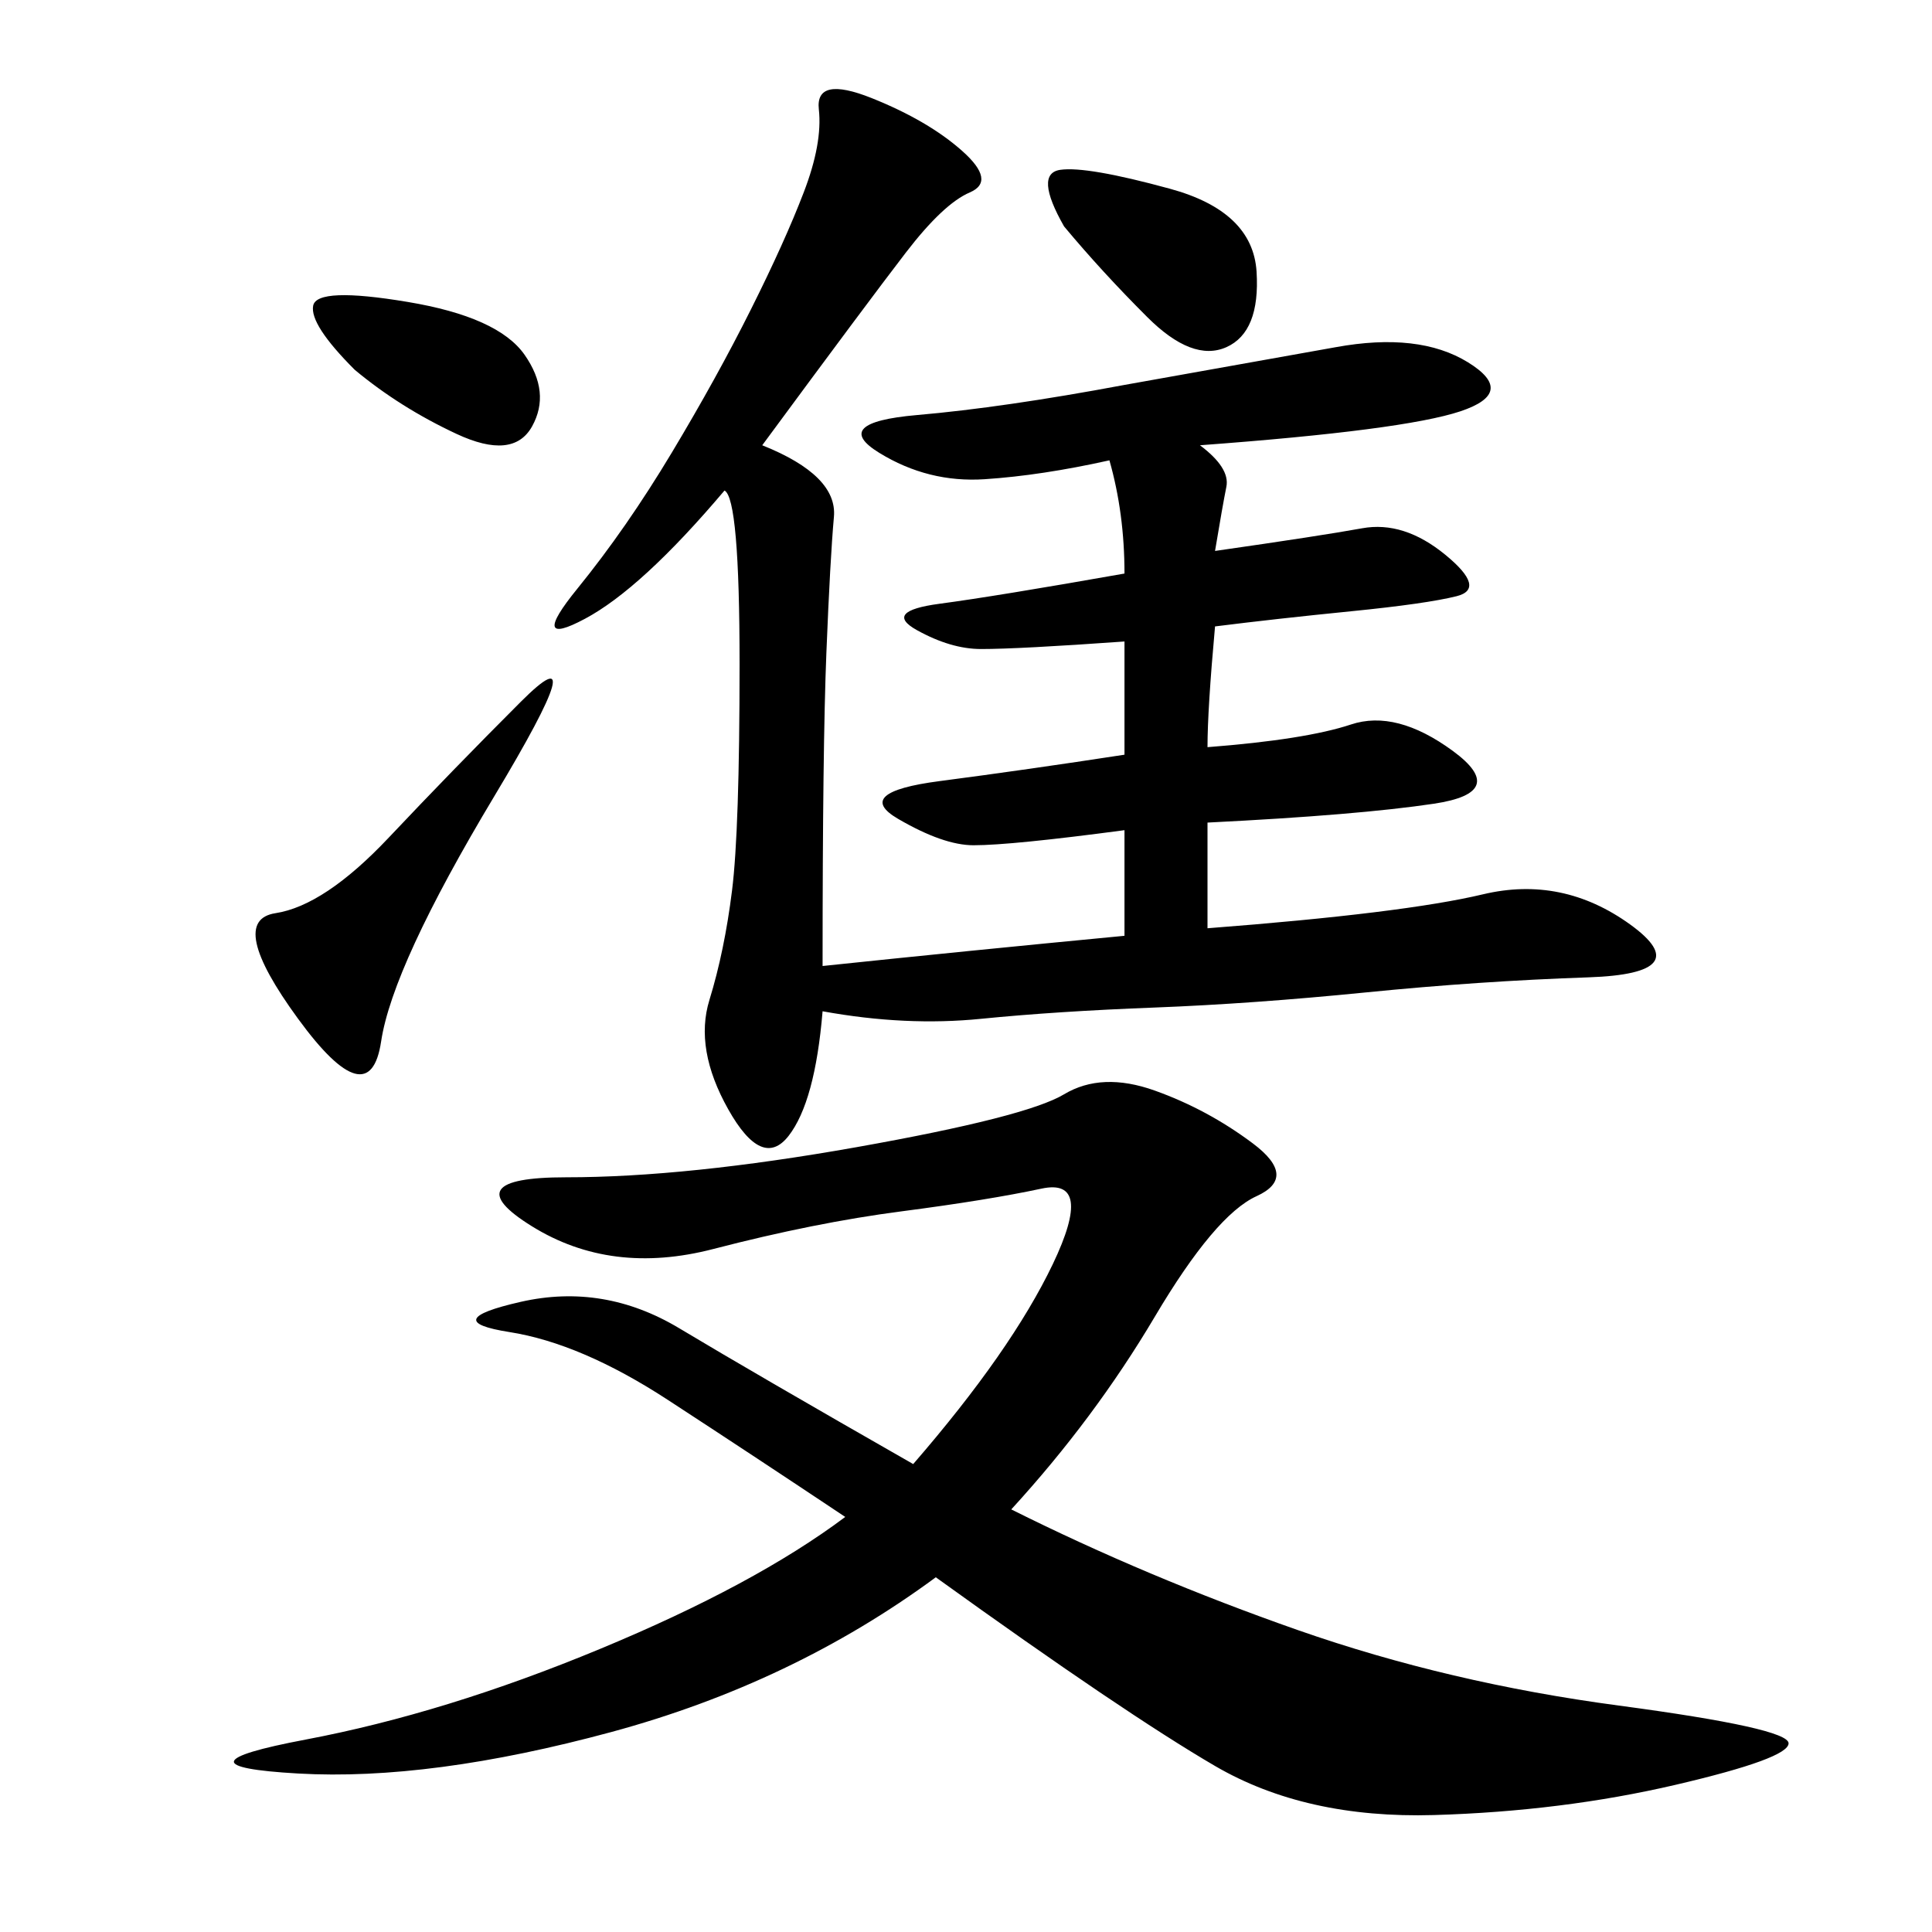 <svg xmlns="http://www.w3.org/2000/svg" xmlns:xlink="http://www.w3.org/1999/xlink" width="300" height="300"><path d="M172.27 71.48Q161.72 73.83 152.93 74.41Q144.14 75 136.52 70.31Q128.91 65.63 142.38 64.45Q155.86 63.28 174.61 59.77L174.61 59.77L207.42 53.91Q220.31 51.56 227.93 56.25Q235.55 60.94 226.76 63.87Q217.97 66.80 186.33 69.14L186.33 69.14Q191.02 72.66 190.43 75.59Q189.84 78.52 188.67 85.55L188.67 85.55Q205.08 83.20 211.52 82.03Q217.97 80.86 224.41 86.13Q230.86 91.41 226.17 92.58Q221.48 93.75 209.77 94.92Q198.05 96.09 188.67 97.27L188.67 97.27Q187.50 110.16 187.50 116.02L187.50 116.02Q202.73 114.84 209.77 112.50Q216.80 110.16 225.59 116.60Q234.38 123.05 222.66 124.80Q210.94 126.56 187.50 127.73L187.50 127.73L187.50 144.14Q217.97 141.80 230.27 138.87Q242.58 135.94 253.13 143.55Q263.67 151.17 246.68 151.76Q229.69 152.34 212.11 154.10Q194.53 155.86 179.30 156.45Q164.06 157.03 152.34 158.20Q140.63 159.38 127.73 157.03L127.73 157.03Q126.56 171.09 122.46 176.37Q118.36 181.64 113.09 172.27Q107.81 162.89 110.16 155.27Q112.50 147.66 113.67 138.28Q114.84 128.91 114.84 103.13L114.84 103.13Q114.84 77.34 112.50 76.17L112.50 76.17Q99.61 91.41 90.82 96.09Q82.03 100.78 89.65 91.41Q97.27 82.03 104.30 70.31Q111.33 58.59 116.60 48.05Q121.88 37.50 124.80 29.88Q127.73 22.27 127.15 16.99Q126.56 11.72 135.35 15.23Q144.14 18.75 149.41 23.44Q154.69 28.13 150.59 29.88Q146.48 31.64 140.63 39.26Q134.77 46.88 118.36 69.14L118.36 69.14Q130.08 73.83 129.49 80.27Q128.91 86.72 128.32 101.37Q127.73 116.02 127.73 150L127.73 150Q150 147.66 174.61 145.31L174.61 145.31L174.61 128.91Q157.03 131.25 151.17 131.25L151.17 131.25Q146.48 131.25 139.45 127.15Q132.42 123.05 145.90 121.29Q159.38 119.53 174.61 117.19L174.61 117.19L174.61 99.61Q158.20 100.78 152.34 100.78L152.34 100.78Q147.66 100.78 142.38 97.85Q137.11 94.92 145.90 93.75Q154.69 92.58 174.61 89.06L174.61 89.06Q174.61 79.69 172.27 71.48L172.27 71.48ZM157.03 234.38Q178.13 244.92 201.56 253.13Q225 261.33 251.37 264.84Q277.73 268.36 277.73 270.70L277.73 270.70Q277.73 273.05 260.16 277.15Q242.58 281.25 222.66 281.84Q202.73 282.42 188.67 274.22Q174.61 266.02 145.31 244.92L145.31 244.92Q123.05 261.33 94.92 268.95Q66.80 276.56 46.29 275.39Q25.78 274.22 47.46 270.12Q69.14 266.02 93.16 256.05Q117.19 246.09 131.25 235.55L131.25 235.55Q117.19 226.17 103.71 217.38Q90.23 208.59 79.10 206.84Q67.97 205.08 80.86 202.15Q93.75 199.22 105.47 206.25Q117.19 213.28 141.80 227.34L141.80 227.34Q157.03 209.77 163.48 196.29Q169.92 182.81 161.72 184.57Q153.52 186.33 140.04 188.09Q126.56 189.84 110.74 193.95Q94.92 198.05 82.62 190.43Q70.31 182.81 87.89 182.81L87.89 182.81Q106.64 182.81 133.01 178.13Q159.38 173.44 165.23 169.92Q171.09 166.41 179.30 169.34Q187.50 172.27 194.53 177.54Q201.56 182.81 195.12 185.74Q188.67 188.67 179.30 204.49Q169.92 220.31 157.03 234.38L157.03 234.38ZM80.86 108.98Q92.58 97.27 76.76 123.63Q60.94 150 59.18 161.72Q57.42 173.44 46.29 158.20Q35.16 142.97 42.77 141.80Q50.39 140.63 60.35 130.08Q70.31 119.53 80.86 108.98L80.86 108.98ZM165.23 35.16Q160.55 26.95 164.65 26.37Q168.75 25.78 181.64 29.30Q194.53 32.81 195.12 42.19Q195.70 51.56 190.43 53.91Q185.16 56.25 178.13 49.22Q171.09 42.19 165.23 35.16L165.23 35.16ZM55.08 57.42Q48.05 50.39 48.63 47.46Q49.22 44.53 63.28 46.88Q77.34 49.22 81.45 55.08Q85.55 60.94 82.62 66.21Q79.69 71.48 70.90 67.38Q62.11 63.28 55.08 57.42L55.08 57.42Z"/></svg>
